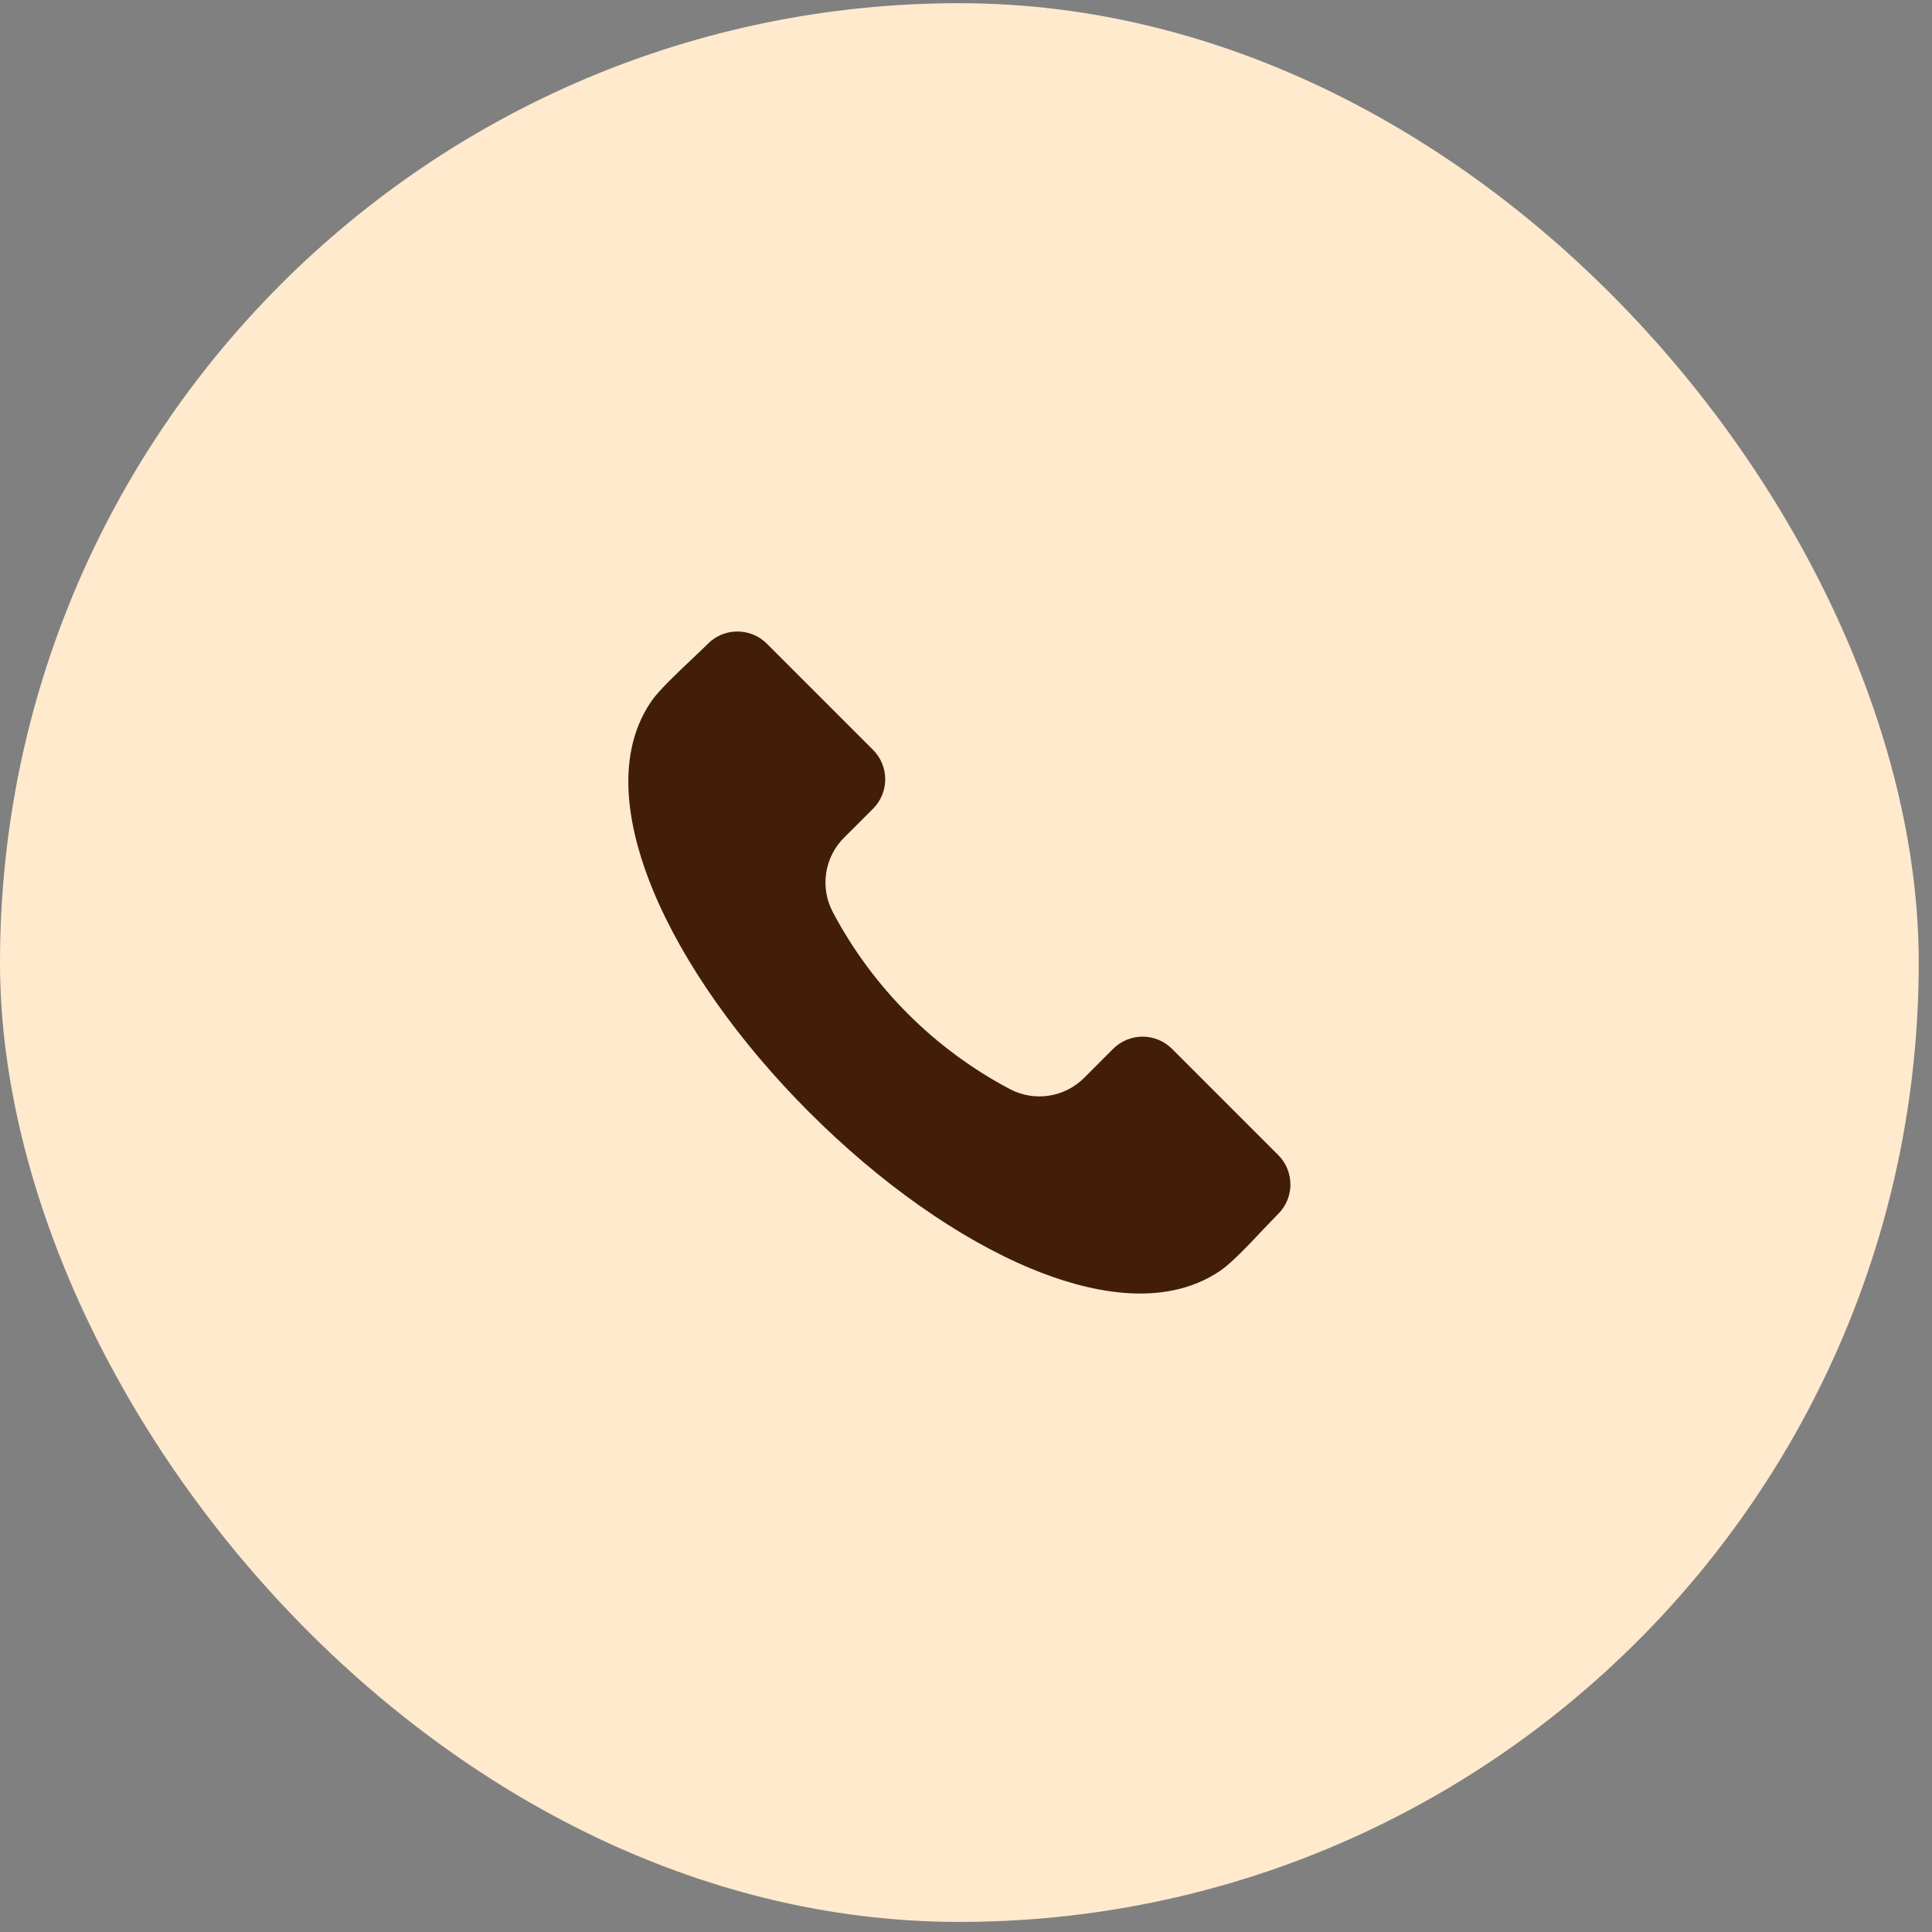 <svg xmlns="http://www.w3.org/2000/svg" width="37" height="37" viewBox="0 0 37 37" fill="none"><rect x="0" y="0" width="37" height="37" fill="#808080" stroke="none"/><rect y="0.061" width="36.746" height="36.746" rx="18.373" fill="#FFEACE"></rect><path fill-rule="evenodd" clip-rule="evenodd" d="M24.481 23.246C24.397 23.33 24.295 23.438 24.187 23.551C23.919 23.836 23.583 24.191 23.373 24.334C22.266 25.09 20.786 24.729 19.738 24.292C18.357 23.717 16.853 22.656 15.502 21.305C14.15 19.954 13.089 18.45 12.514 17.069C12.078 16.021 11.715 14.54 12.472 13.433C12.615 13.223 12.97 12.888 13.255 12.619C13.369 12.511 13.476 12.41 13.56 12.326C13.709 12.177 13.912 12.094 14.122 12.094C14.333 12.094 14.536 12.177 14.685 12.326L16.721 14.362C16.87 14.511 16.953 14.713 16.953 14.924C16.953 15.135 16.87 15.337 16.721 15.487L16.167 16.04C15.981 16.224 15.86 16.463 15.822 16.721C15.783 16.979 15.829 17.243 15.952 17.473C16.715 18.913 17.893 20.091 19.334 20.854C19.563 20.977 19.827 21.023 20.085 20.984C20.343 20.945 20.582 20.824 20.766 20.639L21.319 20.085C21.469 19.937 21.671 19.853 21.882 19.853C22.093 19.853 22.295 19.937 22.444 20.085L24.481 22.122C24.63 22.271 24.713 22.473 24.713 22.684C24.713 22.895 24.63 23.097 24.481 23.246Z" fill="#421E08"></path></svg>